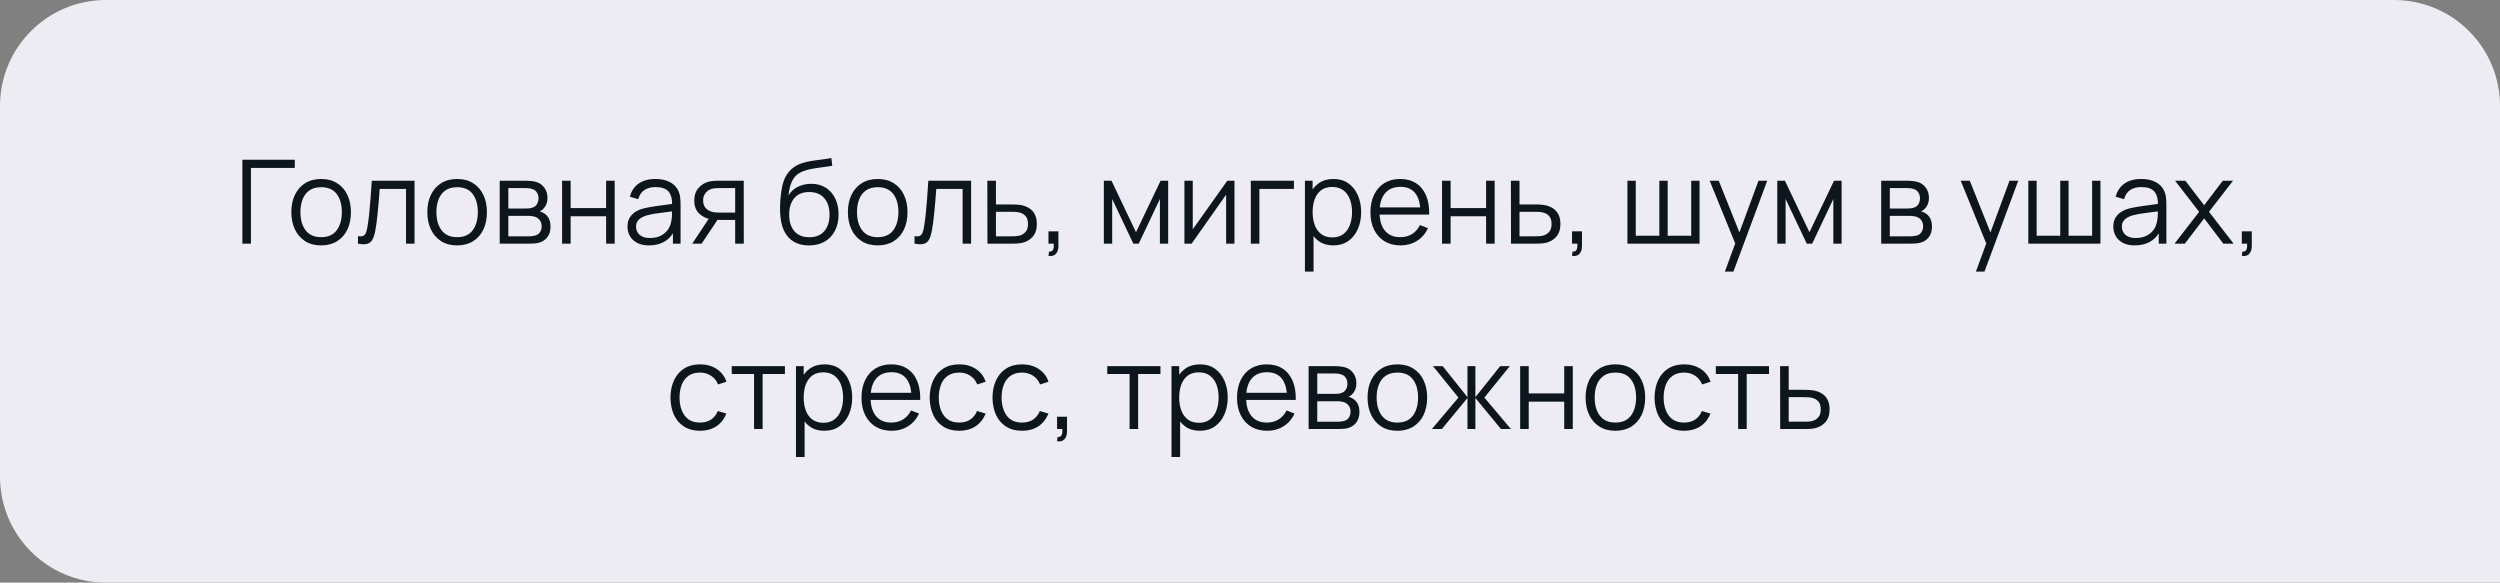 <?xml version="1.0" encoding="UTF-8"?> <svg xmlns="http://www.w3.org/2000/svg" width="472" height="110" viewBox="0 0 472 110" fill="none"><rect x="0" y="0" width="472" height="110" fill="#808080" stroke="none"/> <path d="M0 20C0 8.954 8.954 0 20 0H452C463.046 0 472 8.954 472 20V110H20C8.954 110 0 101.046 0 90V20Z" fill="#ECECF2"></path> <path d="M45.76 46V30.16H55.66V31.711H47.377V46H45.76ZM60.625 46.33C59.444 46.33 58.436 46.062 57.6 45.527C56.764 44.992 56.122 44.251 55.675 43.305C55.228 42.359 55.004 41.274 55.004 40.049C55.004 38.802 55.231 37.71 55.686 36.771C56.141 35.832 56.786 35.103 57.622 34.582C58.465 34.054 59.466 33.79 60.625 33.79C61.813 33.79 62.825 34.058 63.661 34.593C64.504 35.121 65.146 35.858 65.586 36.804C66.033 37.743 66.257 38.824 66.257 40.049C66.257 41.296 66.033 42.392 65.586 43.338C65.139 44.277 64.493 45.01 63.65 45.538C62.807 46.066 61.798 46.33 60.625 46.33ZM60.625 44.779C61.945 44.779 62.928 44.343 63.573 43.47C64.218 42.59 64.541 41.45 64.541 40.049C64.541 38.612 64.215 37.468 63.562 36.617C62.917 35.766 61.938 35.341 60.625 35.341C59.738 35.341 59.004 35.543 58.425 35.946C57.853 36.342 57.424 36.896 57.138 37.607C56.859 38.311 56.72 39.125 56.72 40.049C56.72 41.479 57.05 42.627 57.71 43.492C58.37 44.35 59.342 44.779 60.625 44.779ZM67.584 46V44.581C68.024 44.662 68.357 44.643 68.585 44.526C68.819 44.401 68.992 44.196 69.102 43.91C69.212 43.617 69.303 43.254 69.377 42.821C69.494 42.102 69.6 41.31 69.696 40.445C69.791 39.58 69.875 38.626 69.949 37.585C70.029 36.536 70.11 35.381 70.191 34.12H78.265V46H76.659V35.671H71.687C71.635 36.448 71.577 37.222 71.511 37.992C71.445 38.762 71.375 39.503 71.302 40.214C71.236 40.918 71.162 41.567 71.082 42.161C71.001 42.755 70.917 43.268 70.829 43.701C70.697 44.354 70.521 44.874 70.301 45.263C70.088 45.652 69.769 45.908 69.344 46.033C68.918 46.158 68.332 46.147 67.584 46ZM86.299 46.33C85.118 46.33 84.11 46.062 83.274 45.527C82.438 44.992 81.796 44.251 81.349 43.305C80.901 42.359 80.678 41.274 80.678 40.049C80.678 38.802 80.905 37.71 81.36 36.771C81.814 35.832 82.46 35.103 83.296 34.582C84.139 34.054 85.14 33.79 86.299 33.79C87.487 33.79 88.499 34.058 89.335 34.593C90.178 35.121 90.82 35.858 91.26 36.804C91.707 37.743 91.931 38.824 91.931 40.049C91.931 41.296 91.707 42.392 91.26 43.338C90.812 44.277 90.167 45.01 89.324 45.538C88.481 46.066 87.472 46.33 86.299 46.33ZM86.299 44.779C87.619 44.779 88.602 44.343 89.247 43.47C89.892 42.59 90.215 41.45 90.215 40.049C90.215 38.612 89.888 37.468 89.236 36.617C88.591 35.766 87.612 35.341 86.299 35.341C85.412 35.341 84.678 35.543 84.099 35.946C83.527 36.342 83.098 36.896 82.812 37.607C82.533 38.311 82.394 39.125 82.394 40.049C82.394 41.479 82.724 42.627 83.384 43.492C84.044 44.35 85.016 44.779 86.299 44.779ZM94.346 46V34.12H99.241C99.491 34.12 99.791 34.135 100.143 34.164C100.503 34.193 100.836 34.248 101.144 34.329C101.812 34.505 102.347 34.864 102.75 35.407C103.161 35.95 103.366 36.602 103.366 37.365C103.366 37.79 103.3 38.172 103.168 38.509C103.044 38.839 102.864 39.125 102.629 39.367C102.519 39.492 102.398 39.602 102.266 39.697C102.134 39.785 102.006 39.858 101.881 39.917C102.116 39.961 102.369 40.064 102.64 40.225C103.066 40.474 103.388 40.812 103.608 41.237C103.828 41.655 103.938 42.165 103.938 42.766C103.938 43.58 103.744 44.244 103.355 44.757C102.967 45.27 102.446 45.622 101.793 45.813C101.5 45.894 101.181 45.945 100.836 45.967C100.499 45.989 100.18 46 99.879 46H94.346ZM95.974 44.625H99.802C99.956 44.625 100.151 44.614 100.385 44.592C100.62 44.563 100.829 44.526 101.012 44.482C101.445 44.372 101.76 44.152 101.958 43.822C102.164 43.485 102.266 43.118 102.266 42.722C102.266 42.201 102.112 41.776 101.804 41.446C101.504 41.109 101.1 40.903 100.594 40.83C100.426 40.793 100.25 40.771 100.066 40.764C99.883 40.757 99.718 40.753 99.571 40.753H95.974V44.625ZM95.974 39.367H99.296C99.487 39.367 99.7 39.356 99.934 39.334C100.176 39.305 100.385 39.257 100.561 39.191C100.943 39.059 101.221 38.832 101.397 38.509C101.581 38.186 101.672 37.834 101.672 37.453C101.672 37.035 101.573 36.668 101.375 36.353C101.185 36.038 100.895 35.818 100.506 35.693C100.242 35.598 99.956 35.543 99.648 35.528C99.348 35.513 99.157 35.506 99.076 35.506H95.974V39.367ZM106.12 46V34.12H107.737V39.279H114.436V34.12H116.053V46H114.436V40.83H107.737V46H106.12ZM122.528 46.33C121.633 46.33 120.882 46.169 120.273 45.846C119.672 45.523 119.221 45.094 118.92 44.559C118.619 44.024 118.469 43.441 118.469 42.81C118.469 42.165 118.597 41.615 118.854 41.16C119.118 40.698 119.474 40.32 119.921 40.027C120.376 39.734 120.9 39.51 121.494 39.356C122.095 39.209 122.759 39.081 123.485 38.971C124.218 38.854 124.933 38.755 125.63 38.674C126.334 38.586 126.95 38.502 127.478 38.421L126.906 38.773C126.928 37.6 126.701 36.731 126.224 36.166C125.747 35.601 124.919 35.319 123.738 35.319C122.924 35.319 122.235 35.502 121.67 35.869C121.113 36.236 120.72 36.815 120.493 37.607L118.92 37.145C119.191 36.082 119.738 35.257 120.559 34.67C121.38 34.083 122.447 33.79 123.76 33.79C124.845 33.79 125.766 33.995 126.521 34.406C127.284 34.809 127.823 35.396 128.138 36.166C128.285 36.511 128.38 36.896 128.424 37.321C128.468 37.746 128.49 38.179 128.49 38.619V46H127.049V43.019L127.467 43.195C127.064 44.214 126.437 44.992 125.586 45.527C124.735 46.062 123.716 46.33 122.528 46.33ZM122.715 44.933C123.47 44.933 124.13 44.797 124.695 44.526C125.26 44.255 125.714 43.884 126.059 43.415C126.404 42.938 126.627 42.403 126.73 41.809C126.818 41.428 126.866 41.01 126.873 40.555C126.88 40.093 126.884 39.748 126.884 39.521L127.5 39.84C126.95 39.913 126.352 39.987 125.707 40.06C125.069 40.133 124.438 40.218 123.815 40.313C123.199 40.408 122.642 40.522 122.143 40.654C121.806 40.749 121.479 40.885 121.164 41.061C120.849 41.23 120.588 41.457 120.383 41.743C120.185 42.029 120.086 42.385 120.086 42.81C120.086 43.155 120.17 43.488 120.339 43.811C120.515 44.134 120.794 44.401 121.175 44.614C121.564 44.827 122.077 44.933 122.715 44.933ZM138.8 46V41.523H136.028C135.706 41.523 135.372 41.512 135.027 41.49C134.69 41.461 134.375 41.42 134.081 41.369C133.245 41.208 132.534 40.841 131.947 40.269C131.368 39.69 131.078 38.89 131.078 37.871C131.078 36.874 131.35 36.074 131.892 35.473C132.435 34.864 133.091 34.468 133.861 34.285C134.213 34.204 134.569 34.157 134.928 34.142C135.295 34.127 135.61 34.12 135.874 34.12H140.417L140.428 46H138.8ZM130.693 46L134.004 41.017H135.797L132.464 46H130.693ZM135.94 40.137H138.8V35.506H135.94C135.764 35.506 135.519 35.513 135.203 35.528C134.888 35.543 134.591 35.59 134.312 35.671C134.07 35.744 133.828 35.873 133.586 36.056C133.352 36.232 133.154 36.47 132.992 36.771C132.831 37.064 132.75 37.424 132.75 37.849C132.75 38.443 132.912 38.92 133.234 39.279C133.564 39.631 133.975 39.873 134.466 40.005C134.73 40.064 134.994 40.1 135.258 40.115C135.522 40.13 135.75 40.137 135.94 40.137ZM152.681 46.341C151.574 46.334 150.624 46.092 149.832 45.615C149.04 45.138 148.424 44.427 147.984 43.481C147.551 42.535 147.317 41.354 147.28 39.939C147.258 39.316 147.273 38.637 147.324 37.904C147.375 37.163 147.456 36.459 147.566 35.792C147.676 35.125 147.808 34.582 147.962 34.164C148.153 33.621 148.424 33.115 148.776 32.646C149.135 32.169 149.55 31.781 150.019 31.48C150.474 31.172 150.987 30.934 151.559 30.765C152.138 30.589 152.74 30.453 153.363 30.358C153.994 30.263 154.617 30.178 155.233 30.105C155.856 30.032 156.432 29.94 156.96 29.83L157.136 31.293C156.733 31.374 156.256 31.447 155.706 31.513C155.156 31.579 154.58 31.66 153.979 31.755C153.378 31.843 152.802 31.964 152.252 32.118C151.702 32.272 151.233 32.474 150.844 32.723C150.25 33.082 149.792 33.625 149.469 34.351C149.154 35.077 148.959 35.909 148.886 36.848C149.341 36.137 149.942 35.601 150.69 35.242C151.445 34.883 152.263 34.703 153.143 34.703C154.214 34.703 155.134 34.949 155.904 35.44C156.681 35.931 157.279 36.613 157.697 37.486C158.115 38.359 158.324 39.36 158.324 40.489C158.324 41.67 158.093 42.7 157.631 43.58C157.176 44.46 156.527 45.142 155.684 45.626C154.841 46.103 153.84 46.341 152.681 46.341ZM152.802 44.79C154.049 44.79 154.995 44.401 155.64 43.624C156.293 42.847 156.619 41.813 156.619 40.522C156.619 39.202 156.282 38.161 155.607 37.398C154.94 36.635 153.997 36.254 152.78 36.254C151.563 36.254 150.628 36.635 149.975 37.398C149.322 38.161 148.996 39.202 148.996 40.522C148.996 41.842 149.322 42.883 149.975 43.646C150.628 44.409 151.57 44.79 152.802 44.79ZM165.705 46.33C164.524 46.33 163.516 46.062 162.68 45.527C161.844 44.992 161.202 44.251 160.755 43.305C160.308 42.359 160.084 41.274 160.084 40.049C160.084 38.802 160.311 37.71 160.766 36.771C161.221 35.832 161.866 35.103 162.702 34.582C163.545 34.054 164.546 33.79 165.705 33.79C166.893 33.79 167.905 34.058 168.741 34.593C169.584 35.121 170.226 35.858 170.666 36.804C171.113 37.743 171.337 38.824 171.337 40.049C171.337 41.296 171.113 42.392 170.666 43.338C170.219 44.277 169.573 45.01 168.73 45.538C167.887 46.066 166.878 46.33 165.705 46.33ZM165.705 44.779C167.025 44.779 168.008 44.343 168.653 43.47C169.298 42.59 169.621 41.45 169.621 40.049C169.621 38.612 169.295 37.468 168.642 36.617C167.997 35.766 167.018 35.341 165.705 35.341C164.818 35.341 164.084 35.543 163.505 35.946C162.933 36.342 162.504 36.896 162.218 37.607C161.939 38.311 161.8 39.125 161.8 40.049C161.8 41.479 162.13 42.627 162.79 43.492C163.45 44.35 164.422 44.779 165.705 44.779ZM172.664 46V44.581C173.104 44.662 173.437 44.643 173.665 44.526C173.899 44.401 174.072 44.196 174.182 43.91C174.292 43.617 174.383 43.254 174.457 42.821C174.574 42.102 174.68 41.31 174.776 40.445C174.871 39.58 174.955 38.626 175.029 37.585C175.109 36.536 175.19 35.381 175.271 34.12H183.345V46H181.739V35.671H176.767C176.715 36.448 176.657 37.222 176.591 37.992C176.525 38.762 176.455 39.503 176.382 40.214C176.316 40.918 176.242 41.567 176.162 42.161C176.081 42.755 175.997 43.268 175.909 43.701C175.777 44.354 175.601 44.874 175.381 45.263C175.168 45.652 174.849 45.908 174.424 46.033C173.998 46.158 173.412 46.147 172.664 46ZM186.429 46L186.407 34.12H188.035V38.597H190.818C191.163 38.597 191.5 38.604 191.83 38.619C192.167 38.634 192.464 38.663 192.721 38.707C193.308 38.817 193.828 39.011 194.283 39.29C194.745 39.569 195.104 39.954 195.361 40.445C195.625 40.936 195.757 41.552 195.757 42.293C195.757 43.312 195.493 44.115 194.965 44.702C194.444 45.289 193.784 45.67 192.985 45.846C192.684 45.912 192.358 45.956 192.006 45.978C191.654 45.993 191.306 46 190.961 46H186.429ZM188.035 44.614H190.895C191.144 44.614 191.423 44.607 191.731 44.592C192.039 44.577 192.31 44.537 192.545 44.471C192.934 44.361 193.286 44.141 193.601 43.811C193.924 43.474 194.085 42.968 194.085 42.293C194.085 41.626 193.931 41.123 193.623 40.786C193.315 40.441 192.904 40.214 192.391 40.104C192.164 40.053 191.918 40.02 191.654 40.005C191.39 39.99 191.137 39.983 190.895 39.983H188.035V44.614ZM197.95 48.299L198.049 47.496C198.342 47.518 198.555 47.459 198.687 47.32C198.819 47.181 198.9 46.994 198.929 46.759C198.958 46.524 198.966 46.271 198.951 46H197.95V43.679H199.831V46.44C199.831 47.115 199.659 47.621 199.314 47.958C198.977 48.295 198.522 48.409 197.95 48.299ZM208.407 46V34.12H209.848L214.479 43.844L219.121 34.12H220.551V46H218.989V37.574L214.996 46H213.973L209.98 37.574V46H208.407ZM233.067 34.12V46H231.494V36.749L224.982 46H223.618V34.12H225.191V43.294L231.714 34.12H233.067ZM236.154 46V34.12H244.294V35.671H237.771V46H236.154ZM251.716 46.33C250.623 46.33 249.699 46.055 248.944 45.505C248.188 44.948 247.616 44.196 247.228 43.25C246.839 42.297 246.645 41.23 246.645 40.049C246.645 38.846 246.839 37.776 247.228 36.837C247.624 35.891 248.203 35.147 248.966 34.604C249.728 34.061 250.667 33.79 251.782 33.79C252.867 33.79 253.798 34.065 254.576 34.615C255.353 35.165 255.947 35.913 256.358 36.859C256.776 37.805 256.985 38.868 256.985 40.049C256.985 41.237 256.776 42.304 256.358 43.25C255.94 44.196 255.338 44.948 254.554 45.505C253.769 46.055 252.823 46.33 251.716 46.33ZM246.37 51.28V34.12H247.822V43.063H247.998V51.28H246.37ZM251.551 44.823C252.379 44.823 253.069 44.614 253.619 44.196C254.169 43.778 254.579 43.21 254.851 42.491C255.129 41.765 255.269 40.951 255.269 40.049C255.269 39.154 255.133 38.348 254.862 37.629C254.59 36.91 254.176 36.342 253.619 35.924C253.069 35.506 252.368 35.297 251.518 35.297C250.689 35.297 250 35.499 249.45 35.902C248.907 36.305 248.5 36.866 248.229 37.585C247.957 38.296 247.822 39.118 247.822 40.049C247.822 40.966 247.957 41.787 248.229 42.513C248.5 43.232 248.911 43.796 249.461 44.207C250.011 44.618 250.707 44.823 251.551 44.823ZM264.427 46.33C263.269 46.33 262.264 46.073 261.413 45.56C260.57 45.047 259.914 44.324 259.444 43.393C258.975 42.462 258.74 41.369 258.74 40.115C258.74 38.817 258.971 37.695 259.433 36.749C259.895 35.803 260.544 35.073 261.38 34.56C262.224 34.047 263.217 33.79 264.361 33.79C265.535 33.79 266.536 34.061 267.364 34.604C268.193 35.139 268.82 35.909 269.245 36.914C269.671 37.919 269.865 39.118 269.828 40.511H268.178V39.939C268.149 38.399 267.815 37.237 267.177 36.452C266.547 35.667 265.623 35.275 264.405 35.275C263.129 35.275 262.15 35.689 261.468 36.518C260.794 37.347 260.456 38.527 260.456 40.06C260.456 41.556 260.794 42.718 261.468 43.547C262.15 44.368 263.115 44.779 264.361 44.779C265.212 44.779 265.953 44.585 266.583 44.196C267.221 43.8 267.724 43.232 268.09 42.491L269.597 43.074C269.128 44.108 268.435 44.911 267.518 45.483C266.609 46.048 265.579 46.33 264.427 46.33ZM259.884 40.511V39.158H268.959V40.511H259.884ZM272.258 46V34.12H273.875V39.279H280.574V34.12H282.191V46H280.574V40.83H273.875V46H272.258ZM285.279 46L285.257 34.12H286.885V38.597H289.668C290.012 38.597 290.35 38.604 290.68 38.619C291.017 38.634 291.314 38.663 291.571 38.707C292.157 38.817 292.678 39.011 293.133 39.29C293.595 39.569 293.954 39.954 294.211 40.445C294.475 40.936 294.607 41.552 294.607 42.293C294.607 43.312 294.343 44.115 293.815 44.702C293.294 45.289 292.634 45.67 291.835 45.846C291.534 45.912 291.208 45.956 290.856 45.978C290.504 45.993 290.155 46 289.811 46H285.279ZM286.885 44.614H289.745C289.994 44.614 290.273 44.607 290.581 44.592C290.889 44.577 291.16 44.537 291.395 44.471C291.783 44.361 292.135 44.141 292.451 43.811C292.773 43.474 292.935 42.968 292.935 42.293C292.935 41.626 292.781 41.123 292.473 40.786C292.165 40.441 291.754 40.214 291.241 40.104C291.013 40.053 290.768 40.02 290.504 40.005C290.24 39.99 289.987 39.983 289.745 39.983H286.885V44.614ZM296.799 48.299L296.898 47.496C297.192 47.518 297.404 47.459 297.536 47.32C297.668 47.181 297.749 46.994 297.778 46.759C297.808 46.524 297.815 46.271 297.8 46H296.799V43.679H298.68V46.44C298.68 47.115 298.508 47.621 298.163 47.958C297.826 48.295 297.371 48.409 296.799 48.299ZM307.257 46V34.12H308.83V44.504H313.285V34.12H314.858V44.504H319.302V34.12H320.875V46H307.257ZM325.655 51.28L327.954 45.043L327.987 46.891L322.784 34.12H324.5L328.768 44.801H328.064L332.002 34.12H333.652L327.272 51.28H325.655ZM335.551 46V34.12H336.992L341.623 43.844L346.265 34.12H347.695V46H346.133V37.574L342.14 46H341.117L337.124 37.574V46H335.551ZM355.167 46V34.12H360.062C360.311 34.12 360.612 34.135 360.964 34.164C361.323 34.193 361.657 34.248 361.965 34.329C362.632 34.505 363.167 34.864 363.571 35.407C363.981 35.95 364.187 36.602 364.187 37.365C364.187 37.79 364.121 38.172 363.989 38.509C363.864 38.839 363.684 39.125 363.45 39.367C363.34 39.492 363.219 39.602 363.087 39.697C362.955 39.785 362.826 39.858 362.702 39.917C362.936 39.961 363.189 40.064 363.461 40.225C363.886 40.474 364.209 40.812 364.429 41.237C364.649 41.655 364.759 42.165 364.759 42.766C364.759 43.58 364.564 44.244 364.176 44.757C363.787 45.27 363.266 45.622 362.614 45.813C362.32 45.894 362.001 45.945 361.657 45.967C361.319 45.989 361 46 360.7 46H355.167ZM356.795 44.625H360.623C360.777 44.625 360.971 44.614 361.206 44.592C361.44 44.563 361.649 44.526 361.833 44.482C362.265 44.372 362.581 44.152 362.779 43.822C362.984 43.485 363.087 43.118 363.087 42.722C363.087 42.201 362.933 41.776 362.625 41.446C362.324 41.109 361.921 40.903 361.415 40.83C361.246 40.793 361.07 40.771 360.887 40.764C360.703 40.757 360.538 40.753 360.392 40.753H356.795V44.625ZM356.795 39.367H360.117C360.307 39.367 360.52 39.356 360.755 39.334C360.997 39.305 361.206 39.257 361.382 39.191C361.763 39.059 362.042 38.832 362.218 38.509C362.401 38.186 362.493 37.834 362.493 37.453C362.493 37.035 362.394 36.668 362.196 36.353C362.005 36.038 361.715 35.818 361.327 35.693C361.063 35.598 360.777 35.543 360.469 35.528C360.168 35.513 359.977 35.506 359.897 35.506H356.795V39.367ZM373.049 51.28L375.348 45.043L375.381 46.891L370.178 34.12H371.894L376.162 44.801H375.458L379.396 34.12H381.046L374.666 51.28H373.049ZM382.946 46V34.12H384.519V44.504H388.974V34.12H390.547V44.504H394.991V34.12H396.564V46H382.946ZM403.049 46.33C402.155 46.33 401.403 46.169 400.794 45.846C400.193 45.523 399.742 45.094 399.441 44.559C399.141 44.024 398.99 43.441 398.99 42.81C398.99 42.165 399.119 41.615 399.375 41.16C399.639 40.698 399.995 40.32 400.442 40.027C400.897 39.734 401.421 39.51 402.015 39.356C402.617 39.209 403.28 39.081 404.006 38.971C404.74 38.854 405.455 38.755 406.151 38.674C406.855 38.586 407.471 38.502 407.999 38.421L407.427 38.773C407.449 37.6 407.222 36.731 406.745 36.166C406.269 35.601 405.44 35.319 404.259 35.319C403.445 35.319 402.756 35.502 402.191 35.869C401.634 36.236 401.242 36.815 401.014 37.607L399.441 37.145C399.713 36.082 400.259 35.257 401.08 34.67C401.902 34.083 402.969 33.79 404.281 33.79C405.367 33.79 406.287 33.995 407.042 34.406C407.805 34.809 408.344 35.396 408.659 36.166C408.806 36.511 408.901 36.896 408.945 37.321C408.989 37.746 409.011 38.179 409.011 38.619V46H407.57V43.019L407.988 43.195C407.585 44.214 406.958 44.992 406.107 45.527C405.257 46.062 404.237 46.33 403.049 46.33ZM403.236 44.933C403.992 44.933 404.652 44.797 405.216 44.526C405.781 44.255 406.236 43.884 406.58 43.415C406.925 42.938 407.149 42.403 407.251 41.809C407.339 41.428 407.387 41.01 407.394 40.555C407.402 40.093 407.405 39.748 407.405 39.521L408.021 39.84C407.471 39.913 406.874 39.987 406.228 40.06C405.59 40.133 404.96 40.218 404.336 40.313C403.72 40.408 403.163 40.522 402.664 40.654C402.327 40.749 402.001 40.885 401.685 41.061C401.37 41.23 401.11 41.457 400.904 41.743C400.706 42.029 400.607 42.385 400.607 42.81C400.607 43.155 400.692 43.488 400.86 43.811C401.036 44.134 401.315 44.401 401.696 44.614C402.085 44.827 402.598 44.933 403.236 44.933ZM410.555 46L415.197 39.994L410.654 34.12H412.59L416.143 38.751L419.663 34.12H421.599L417.056 39.994L421.709 46H419.762L416.143 41.237L412.502 46H410.555ZM423.257 48.299L423.356 47.496C423.649 47.518 423.862 47.459 423.994 47.32C424.126 47.181 424.206 46.994 424.236 46.759C424.265 46.524 424.272 46.271 424.258 46H423.257V43.679H425.138V46.44C425.138 47.115 424.965 47.621 424.621 47.958C424.283 48.295 423.829 48.409 423.257 48.299ZM132.167 81.33C130.972 81.33 129.96 81.062 129.131 80.527C128.303 79.992 127.672 79.255 127.239 78.316C126.814 77.37 126.594 76.285 126.579 75.06C126.594 73.813 126.821 72.721 127.261 71.782C127.701 70.836 128.336 70.103 129.164 69.582C129.993 69.054 130.998 68.79 132.178 68.79C133.381 68.79 134.426 69.083 135.313 69.67C136.208 70.257 136.82 71.06 137.15 72.079L135.566 72.585C135.288 71.874 134.844 71.324 134.235 70.935C133.634 70.539 132.945 70.341 132.167 70.341C131.295 70.341 130.572 70.543 130 70.946C129.428 71.342 129.003 71.896 128.724 72.607C128.446 73.318 128.303 74.136 128.295 75.06C128.31 76.483 128.64 77.627 129.285 78.492C129.931 79.35 130.891 79.779 132.167 79.779C132.974 79.779 133.66 79.596 134.224 79.229C134.796 78.855 135.229 78.312 135.522 77.601L137.15 78.085C136.71 79.141 136.065 79.948 135.214 80.505C134.364 81.055 133.348 81.33 132.167 81.33ZM142.365 81V70.616H138.152V69.12H148.195V70.616H143.982V81H142.365ZM155.627 81.33C154.534 81.33 153.61 81.055 152.855 80.505C152.1 79.948 151.528 79.196 151.139 78.25C150.75 77.297 150.556 76.23 150.556 75.049C150.556 73.846 150.75 72.776 151.139 71.837C151.535 70.891 152.114 70.147 152.877 69.604C153.64 69.061 154.578 68.79 155.693 68.79C156.778 68.79 157.71 69.065 158.487 69.615C159.264 70.165 159.858 70.913 160.269 71.859C160.687 72.805 160.896 73.868 160.896 75.049C160.896 76.237 160.687 77.304 160.269 78.25C159.851 79.196 159.25 79.948 158.465 80.505C157.68 81.055 156.734 81.33 155.627 81.33ZM150.281 86.28V69.12H151.733V78.063H151.909V86.28H150.281ZM155.462 79.823C156.291 79.823 156.98 79.614 157.53 79.196C158.08 78.778 158.491 78.21 158.762 77.491C159.041 76.765 159.18 75.951 159.18 75.049C159.18 74.154 159.044 73.348 158.773 72.629C158.502 71.91 158.087 71.342 157.53 70.924C156.98 70.506 156.28 70.297 155.429 70.297C154.6 70.297 153.911 70.499 153.361 70.902C152.818 71.305 152.411 71.866 152.14 72.585C151.869 73.296 151.733 74.118 151.733 75.049C151.733 75.966 151.869 76.787 152.14 77.513C152.411 78.232 152.822 78.796 153.372 79.207C153.922 79.618 154.619 79.823 155.462 79.823ZM168.338 81.33C167.18 81.33 166.175 81.073 165.324 80.56C164.481 80.047 163.825 79.324 163.355 78.393C162.886 77.462 162.651 76.369 162.651 75.115C162.651 73.817 162.882 72.695 163.344 71.749C163.806 70.803 164.455 70.073 165.291 69.56C166.135 69.047 167.128 68.79 168.272 68.79C169.446 68.79 170.447 69.061 171.275 69.604C172.104 70.139 172.731 70.909 173.156 71.914C173.582 72.919 173.776 74.118 173.739 75.511H172.089V74.939C172.06 73.399 171.726 72.237 171.088 71.452C170.458 70.667 169.534 70.275 168.316 70.275C167.04 70.275 166.061 70.689 165.379 71.518C164.705 72.347 164.367 73.527 164.367 75.06C164.367 76.556 164.705 77.718 165.379 78.547C166.061 79.368 167.026 79.779 168.272 79.779C169.123 79.779 169.864 79.585 170.494 79.196C171.132 78.8 171.635 78.232 172.001 77.491L173.508 78.074C173.039 79.108 172.346 79.911 171.429 80.483C170.52 81.048 169.49 81.33 168.338 81.33ZM163.795 75.511V74.158H172.87V75.511H163.795ZM181.109 81.33C179.913 81.33 178.901 81.062 178.073 80.527C177.244 79.992 176.613 79.255 176.181 78.316C175.755 77.37 175.535 76.285 175.521 75.06C175.535 73.813 175.763 72.721 176.203 71.782C176.643 70.836 177.277 70.103 178.106 69.582C178.934 69.054 179.939 68.79 181.12 68.79C182.322 68.79 183.367 69.083 184.255 69.67C185.149 70.257 185.762 71.06 186.092 72.079L184.508 72.585C184.229 71.874 183.785 71.324 183.177 70.935C182.575 70.539 181.886 70.341 181.109 70.341C180.236 70.341 179.514 70.543 178.942 70.946C178.37 71.342 177.944 71.896 177.666 72.607C177.387 73.318 177.244 74.136 177.237 75.06C177.251 76.483 177.581 77.627 178.227 78.492C178.872 79.35 179.833 79.779 181.109 79.779C181.915 79.779 182.601 79.596 183.166 79.229C183.738 78.855 184.17 78.312 184.464 77.601L186.092 78.085C185.652 79.141 185.006 79.948 184.156 80.505C183.305 81.055 182.289 81.33 181.109 81.33ZM192.968 81.33C191.773 81.33 190.761 81.062 189.932 80.527C189.103 79.992 188.473 79.255 188.04 78.316C187.615 77.37 187.395 76.285 187.38 75.06C187.395 73.813 187.622 72.721 188.062 71.782C188.502 70.836 189.136 70.103 189.965 69.582C190.794 69.054 191.798 68.79 192.979 68.79C194.182 68.79 195.227 69.083 196.114 69.67C197.009 70.257 197.621 71.06 197.951 72.079L196.367 72.585C196.088 71.874 195.645 71.324 195.036 70.935C194.435 70.539 193.745 70.341 192.968 70.341C192.095 70.341 191.373 70.543 190.801 70.946C190.229 71.342 189.804 71.896 189.525 72.607C189.246 73.318 189.103 74.136 189.096 75.06C189.111 76.483 189.441 77.627 190.086 78.492C190.731 79.35 191.692 79.779 192.968 79.779C193.775 79.779 194.46 79.596 195.025 79.229C195.597 78.855 196.03 78.312 196.323 77.601L197.951 78.085C197.511 79.141 196.866 79.948 196.015 80.505C195.164 81.055 194.149 81.33 192.968 81.33ZM199.572 83.299L199.671 82.496C199.964 82.518 200.177 82.459 200.309 82.32C200.441 82.181 200.522 81.994 200.551 81.759C200.58 81.524 200.588 81.271 200.573 81H199.572V78.679H201.453V81.44C201.453 82.115 201.281 82.621 200.936 82.958C200.599 83.295 200.144 83.409 199.572 83.299ZM213.263 81V70.616H209.05V69.12H219.093V70.616H214.88V81H213.263ZM226.525 81.33C225.433 81.33 224.509 81.055 223.753 80.505C222.998 79.948 222.426 79.196 222.037 78.25C221.649 77.297 221.454 76.23 221.454 75.049C221.454 73.846 221.649 72.776 222.037 71.837C222.433 70.891 223.013 70.147 223.775 69.604C224.538 69.061 225.477 68.79 226.591 68.79C227.677 68.79 228.608 69.065 229.385 69.615C230.163 70.165 230.757 70.913 231.167 71.859C231.585 72.805 231.794 73.868 231.794 75.049C231.794 76.237 231.585 77.304 231.167 78.25C230.749 79.196 230.148 79.948 229.363 80.505C228.579 81.055 227.633 81.33 226.525 81.33ZM221.179 86.28V69.12H222.631V78.063H222.807V86.28H221.179ZM226.36 79.823C227.189 79.823 227.878 79.614 228.428 79.196C228.978 78.778 229.389 78.21 229.66 77.491C229.939 76.765 230.078 75.951 230.078 75.049C230.078 74.154 229.943 73.348 229.671 72.629C229.4 71.91 228.986 71.342 228.428 70.924C227.878 70.506 227.178 70.297 226.327 70.297C225.499 70.297 224.809 70.499 224.259 70.902C223.717 71.305 223.31 71.866 223.038 72.585C222.767 73.296 222.631 74.118 222.631 75.049C222.631 75.966 222.767 76.787 223.038 77.513C223.31 78.232 223.72 78.796 224.27 79.207C224.82 79.618 225.517 79.823 226.36 79.823ZM239.237 81.33C238.078 81.33 237.074 81.073 236.223 80.56C235.38 80.047 234.723 79.324 234.254 78.393C233.785 77.462 233.55 76.369 233.55 75.115C233.55 73.817 233.781 72.695 234.243 71.749C234.705 70.803 235.354 70.073 236.19 69.56C237.033 69.047 238.027 68.79 239.171 68.79C240.344 68.79 241.345 69.061 242.174 69.604C243.003 70.139 243.63 70.909 244.055 71.914C244.48 72.919 244.675 74.118 244.638 75.511H242.988V74.939C242.959 73.399 242.625 72.237 241.987 71.452C241.356 70.667 240.432 70.275 239.215 70.275C237.939 70.275 236.96 70.689 236.278 71.518C235.603 72.347 235.266 73.527 235.266 75.06C235.266 76.556 235.603 77.718 236.278 78.547C236.96 79.368 237.924 79.779 239.171 79.779C240.022 79.779 240.762 79.585 241.393 79.196C242.031 78.8 242.533 78.232 242.9 77.491L244.407 78.074C243.938 79.108 243.245 79.911 242.328 80.483C241.419 81.048 240.388 81.33 239.237 81.33ZM234.694 75.511V74.158H243.769V75.511H234.694ZM247.068 81V69.12H251.963C252.212 69.12 252.513 69.135 252.865 69.164C253.224 69.193 253.558 69.248 253.866 69.329C254.533 69.505 255.069 69.864 255.472 70.407C255.883 70.95 256.088 71.602 256.088 72.365C256.088 72.79 256.022 73.172 255.89 73.509C255.765 73.839 255.586 74.125 255.351 74.367C255.241 74.492 255.12 74.602 254.988 74.697C254.856 74.785 254.728 74.858 254.603 74.917C254.838 74.961 255.091 75.064 255.362 75.225C255.787 75.474 256.11 75.812 256.33 76.237C256.55 76.655 256.66 77.165 256.66 77.766C256.66 78.58 256.466 79.244 256.077 79.757C255.688 80.27 255.168 80.622 254.515 80.813C254.222 80.894 253.903 80.945 253.558 80.967C253.221 80.989 252.902 81 252.601 81H247.068ZM248.696 79.625H252.524C252.678 79.625 252.872 79.614 253.107 79.592C253.342 79.563 253.551 79.526 253.734 79.482C254.167 79.372 254.482 79.152 254.68 78.822C254.885 78.485 254.988 78.118 254.988 77.722C254.988 77.201 254.834 76.776 254.526 76.446C254.225 76.109 253.822 75.903 253.316 75.83C253.147 75.793 252.971 75.771 252.788 75.764C252.605 75.757 252.44 75.753 252.293 75.753H248.696V79.625ZM248.696 74.367H252.018C252.209 74.367 252.421 74.356 252.656 74.334C252.898 74.305 253.107 74.257 253.283 74.191C253.664 74.059 253.943 73.832 254.119 73.509C254.302 73.186 254.394 72.834 254.394 72.453C254.394 72.035 254.295 71.668 254.097 71.353C253.906 71.038 253.617 70.818 253.228 70.693C252.964 70.598 252.678 70.543 252.37 70.528C252.069 70.513 251.879 70.506 251.798 70.506H248.696V74.367ZM263.814 81.33C262.633 81.33 261.625 81.062 260.789 80.527C259.953 79.992 259.311 79.251 258.864 78.305C258.416 77.359 258.193 76.274 258.193 75.049C258.193 73.802 258.42 72.71 258.875 71.771C259.329 70.832 259.975 70.103 260.811 69.582C261.654 69.054 262.655 68.79 263.814 68.79C265.002 68.79 266.014 69.058 266.85 69.593C267.693 70.121 268.335 70.858 268.775 71.804C269.222 72.743 269.446 73.824 269.446 75.049C269.446 76.296 269.222 77.392 268.775 78.338C268.327 79.277 267.682 80.01 266.839 80.538C265.995 81.066 264.987 81.33 263.814 81.33ZM263.814 79.779C265.134 79.779 266.116 79.343 266.762 78.47C267.407 77.59 267.73 76.45 267.73 75.049C267.73 73.612 267.403 72.468 266.751 71.617C266.105 70.766 265.126 70.341 263.814 70.341C262.926 70.341 262.193 70.543 261.614 70.946C261.042 71.342 260.613 71.896 260.327 72.607C260.048 73.311 259.909 74.125 259.909 75.049C259.909 76.479 260.239 77.627 260.899 78.492C261.559 79.35 262.53 79.779 263.814 79.779ZM270.337 81L275.353 75.06L270.546 69.12H272.372L277.058 74.983V69.12H278.554V74.983L283.24 69.12H285.055L280.248 75.06L285.264 81H283.383L278.554 75.137V81H277.058V75.137L272.218 81H270.337ZM287.008 81V69.12H288.625V74.279H295.324V69.12H296.941V81H295.324V75.83H288.625V81H287.008ZM304.978 81.33C303.797 81.33 302.789 81.062 301.953 80.527C301.117 79.992 300.475 79.251 300.028 78.305C299.58 77.359 299.357 76.274 299.357 75.049C299.357 73.802 299.584 72.71 300.039 71.771C300.493 70.832 301.139 70.103 301.975 69.582C302.818 69.054 303.819 68.79 304.978 68.79C306.166 68.79 307.178 69.058 308.014 69.593C308.857 70.121 309.499 70.858 309.939 71.804C310.386 72.743 310.61 73.824 310.61 75.049C310.61 76.296 310.386 77.392 309.939 78.338C309.491 79.277 308.846 80.01 308.003 80.538C307.159 81.066 306.151 81.33 304.978 81.33ZM304.978 79.779C306.298 79.779 307.28 79.343 307.926 78.47C308.571 77.59 308.894 76.45 308.894 75.049C308.894 73.612 308.567 72.468 307.915 71.617C307.269 70.766 306.29 70.341 304.978 70.341C304.09 70.341 303.357 70.543 302.778 70.946C302.206 71.342 301.777 71.896 301.491 72.607C301.212 73.311 301.073 74.125 301.073 75.049C301.073 76.479 301.403 77.627 302.063 78.492C302.723 79.35 303.694 79.779 304.978 79.779ZM317.964 81.33C316.769 81.33 315.757 81.062 314.928 80.527C314.099 79.992 313.469 79.255 313.036 78.316C312.611 77.37 312.391 76.285 312.376 75.06C312.391 73.813 312.618 72.721 313.058 71.782C313.498 70.836 314.132 70.103 314.961 69.582C315.79 69.054 316.794 68.79 317.975 68.79C319.178 68.79 320.223 69.083 321.11 69.67C322.005 70.257 322.617 71.06 322.947 72.079L321.363 72.585C321.084 71.874 320.641 71.324 320.032 70.935C319.431 70.539 318.741 70.341 317.964 70.341C317.091 70.341 316.369 70.543 315.797 70.946C315.225 71.342 314.8 71.896 314.521 72.607C314.242 73.318 314.099 74.136 314.092 75.06C314.107 76.483 314.437 77.627 315.082 78.492C315.727 79.35 316.688 79.779 317.964 79.779C318.771 79.779 319.456 79.596 320.021 79.229C320.593 78.855 321.026 78.312 321.319 77.601L322.947 78.085C322.507 79.141 321.862 79.948 321.011 80.505C320.16 81.055 319.145 81.33 317.964 81.33ZM328.161 81V70.616H323.948V69.12H333.991V70.616H329.778V81H328.161ZM336.1 81L336.078 69.12H337.706V73.597H340.489C340.833 73.597 341.171 73.604 341.501 73.619C341.838 73.634 342.135 73.663 342.392 73.707C342.978 73.817 343.499 74.011 343.954 74.29C344.416 74.569 344.775 74.954 345.032 75.445C345.296 75.936 345.428 76.552 345.428 77.293C345.428 78.312 345.164 79.115 344.636 79.702C344.115 80.289 343.455 80.67 342.656 80.846C342.355 80.912 342.029 80.956 341.677 80.978C341.325 80.993 340.976 81 340.632 81H336.1ZM337.706 79.614H340.566C340.815 79.614 341.094 79.607 341.402 79.592C341.71 79.577 341.981 79.537 342.216 79.471C342.604 79.361 342.956 79.141 343.272 78.811C343.594 78.474 343.756 77.968 343.756 77.293C343.756 76.626 343.602 76.123 343.294 75.786C342.986 75.441 342.575 75.214 342.062 75.104C341.834 75.053 341.589 75.02 341.325 75.005C341.061 74.99 340.808 74.983 340.566 74.983H337.706V79.614Z" fill="#0E161D"></path> </svg> 